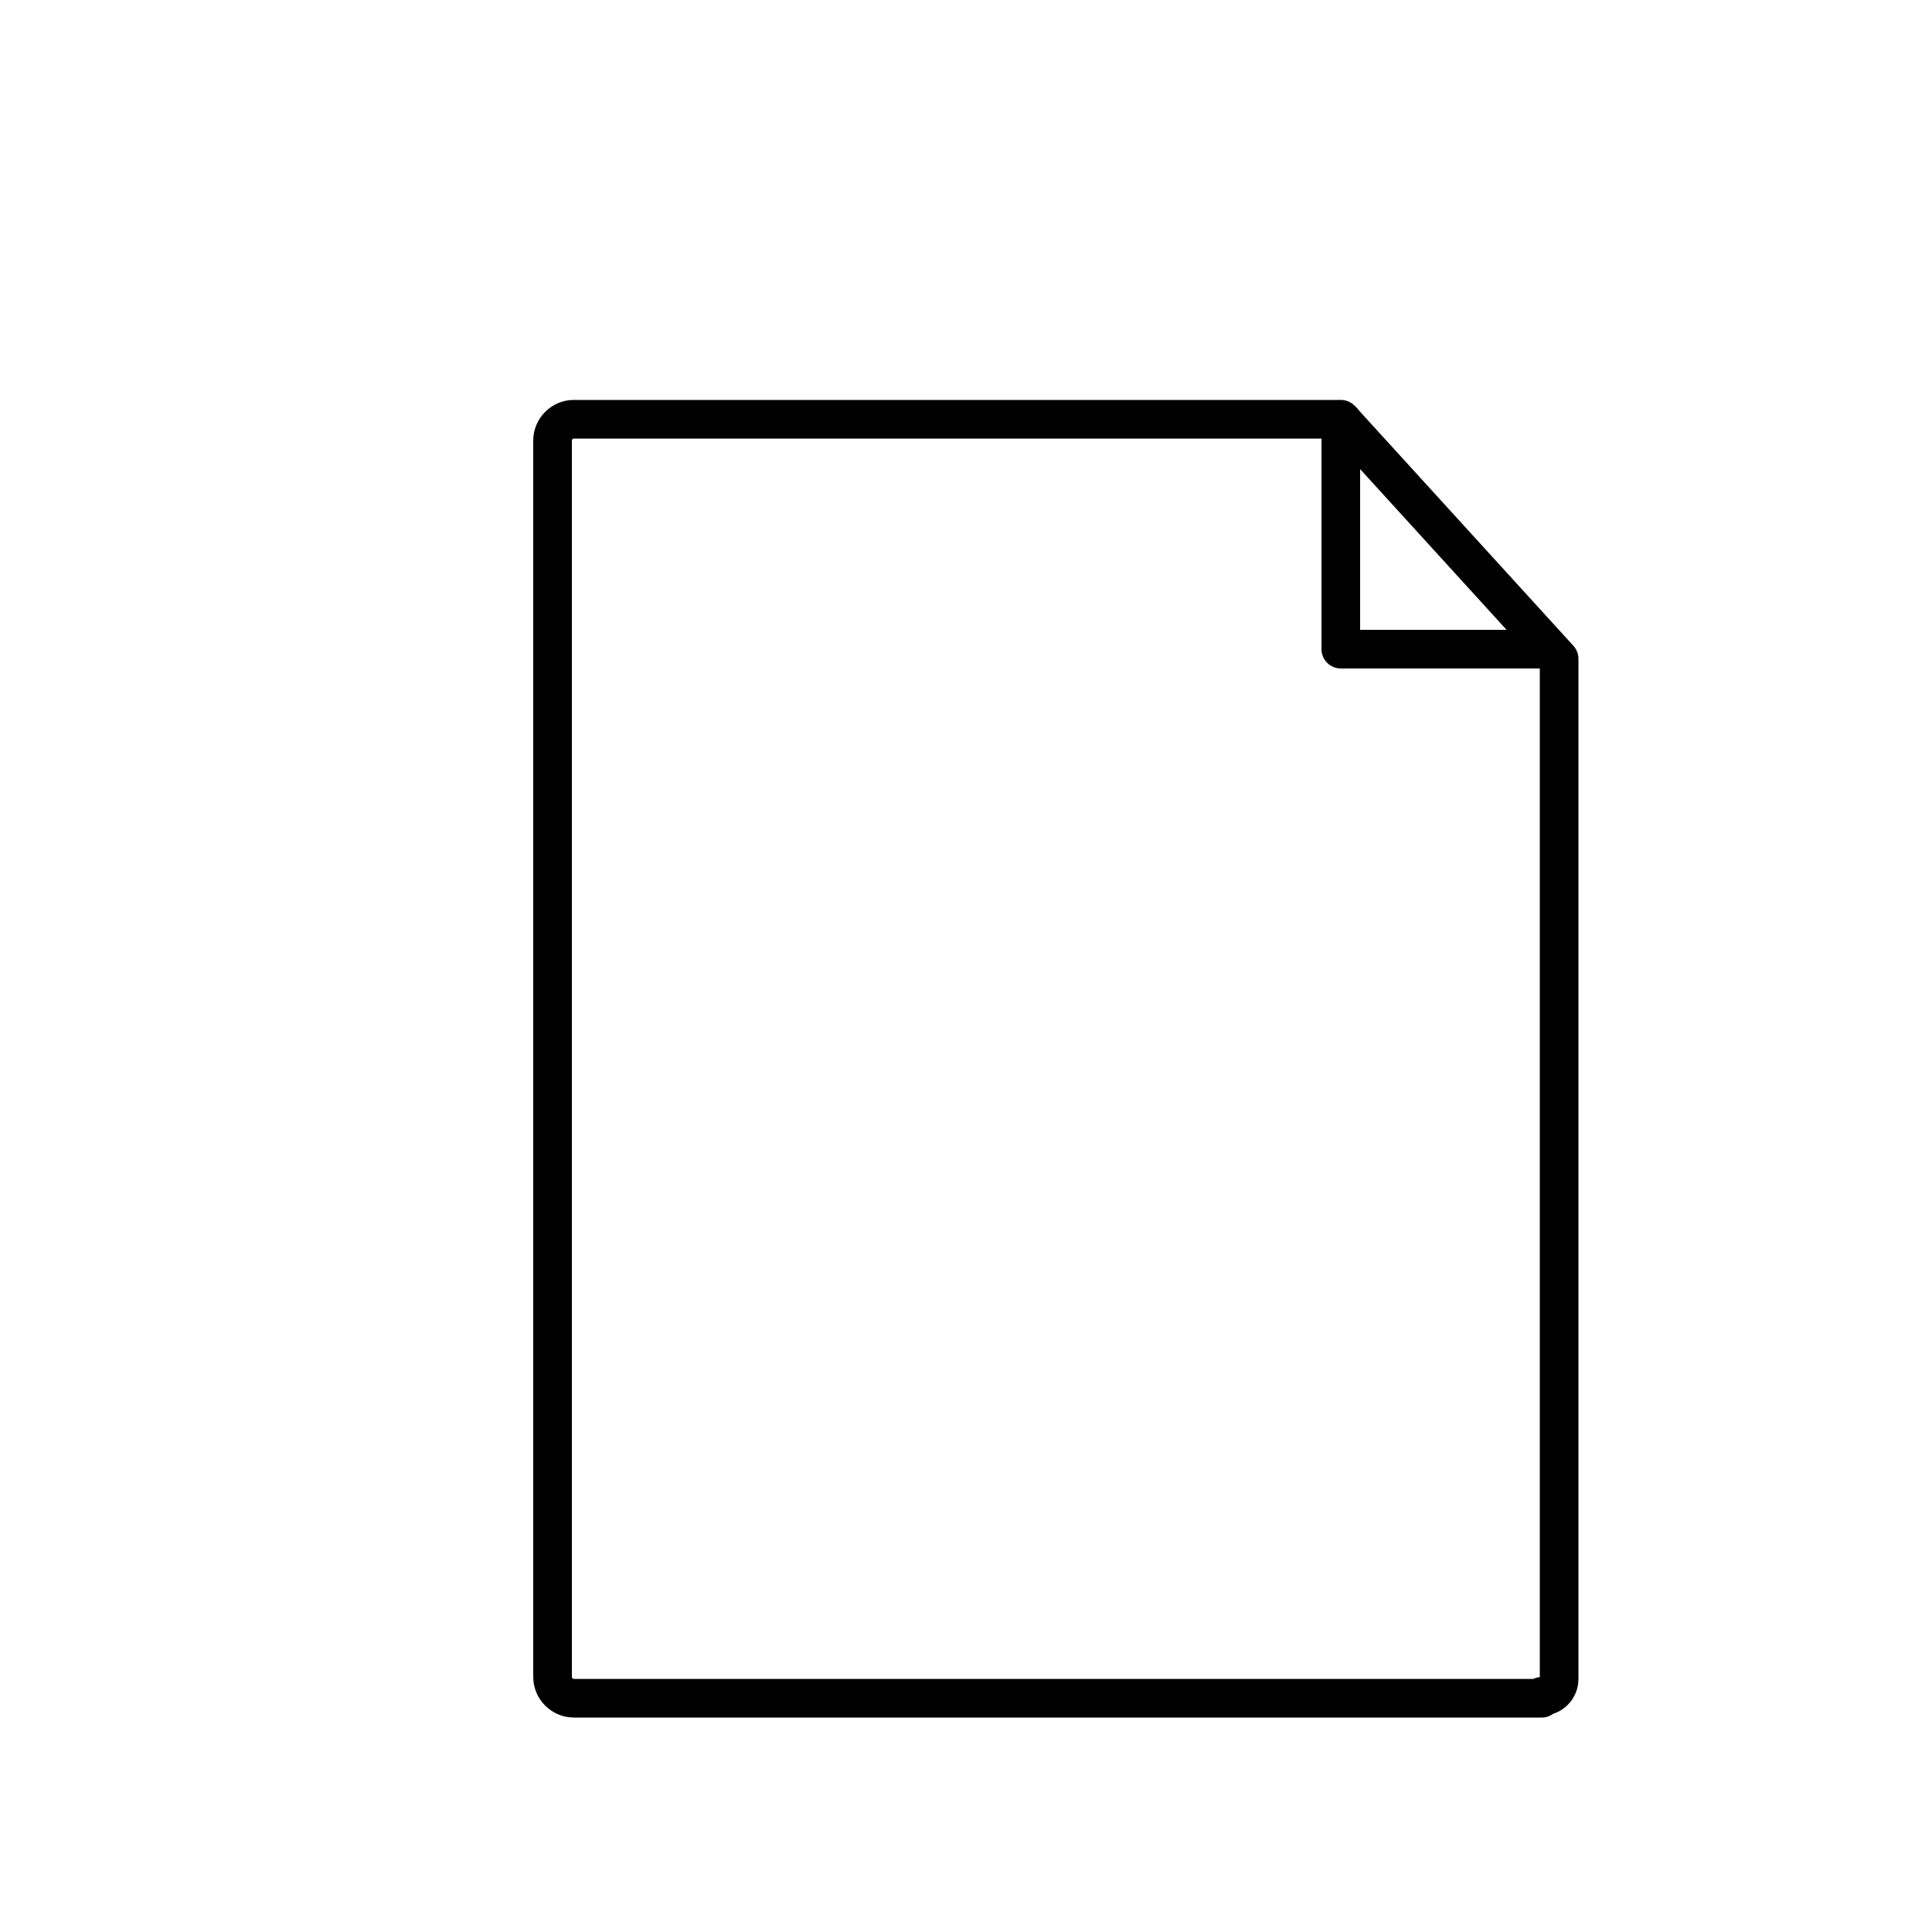 <?xml version="1.0" encoding="UTF-8"?>
<svg id="all-file-system" xmlns="http://www.w3.org/2000/svg" version="1.1" viewBox="0 0 100 100">
  <!-- Generator: Adobe Illustrator 29.7.0, SVG Export Plug-In . SVG Version: 2.1.1 Build 138)  -->
  <defs>
    <style>
      .st0 {
        fill: none;
        stroke: #000;
        stroke-linecap: round;
        stroke-linejoin: round;
        stroke-width: 2px;
      }
    </style>
  </defs>
  <path class="st0" d="M80.2,33.6h0s0,0,0,0h-10.8s0-.1,0-.2v-11.6c0,0,0-.1.1,0"/>
  <path class="st0" d="M79.8,87.8c.5,0,.9-.4.9-.9v-52.8c0,0-11.3-12.4-11.3-12.4,0,0,0,0,0,0H29.7c-.6,0-1.1.5-1.1,1.1v64c0,.6.5,1.1,1.1,1.1h50.1Z"/>
</svg>